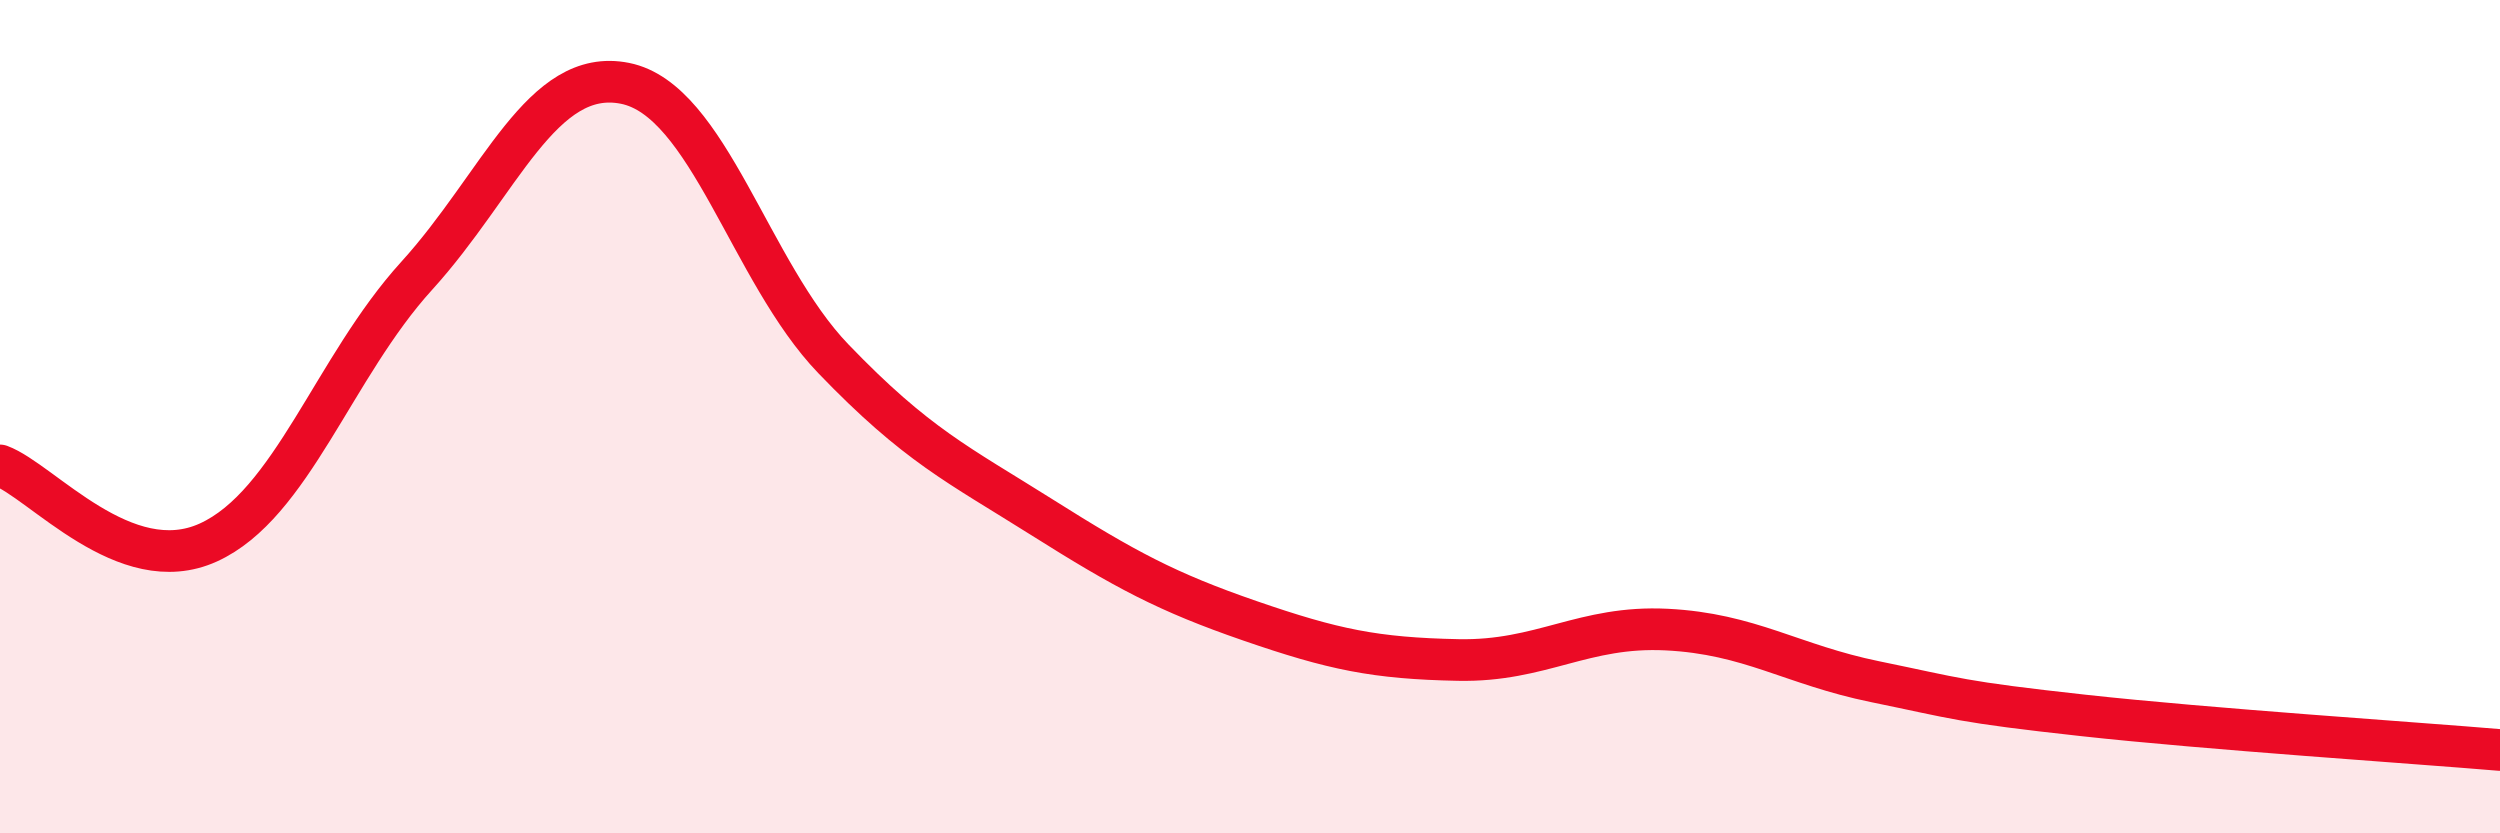 
    <svg width="60" height="20" viewBox="0 0 60 20" xmlns="http://www.w3.org/2000/svg">
      <path
        d="M 0,11.17 C 1,11.54 3,13.93 5,13.02 C 7,12.11 8,8.82 10,6.62 C 12,4.42 13,1.6 15,2 C 17,2.4 18,6.53 20,8.61 C 22,10.69 23,11.15 25,12.41 C 27,13.67 28,14.21 30,14.9 C 32,15.59 33,15.8 35,15.84 C 37,15.88 38,15.01 40,15.11 C 42,15.21 43,15.95 45,16.36 C 47,16.77 47,16.84 50,17.17 C 53,17.5 58,17.83 60,18L60 20L0 20Z"
        fill="#EB0A25"
        opacity="0.1"
        stroke-linecap="round"
        stroke-linejoin="round"
      />
      <path
        d="M 0,11.17 C 1,11.54 3,13.93 5,13.02 C 7,12.11 8,8.82 10,6.62 C 12,4.42 13,1.6 15,2 C 17,2.4 18,6.53 20,8.61 C 22,10.69 23,11.15 25,12.41 C 27,13.67 28,14.21 30,14.9 C 32,15.59 33,15.8 35,15.84 C 37,15.88 38,15.01 40,15.11 C 42,15.21 43,15.95 45,16.36 C 47,16.77 47,16.84 50,17.17 C 53,17.5 58,17.83 60,18"
        stroke="#EB0A25"
        stroke-width="1"
        fill="none"
        stroke-linecap="round"
        stroke-linejoin="round"
      />
    </svg>
  